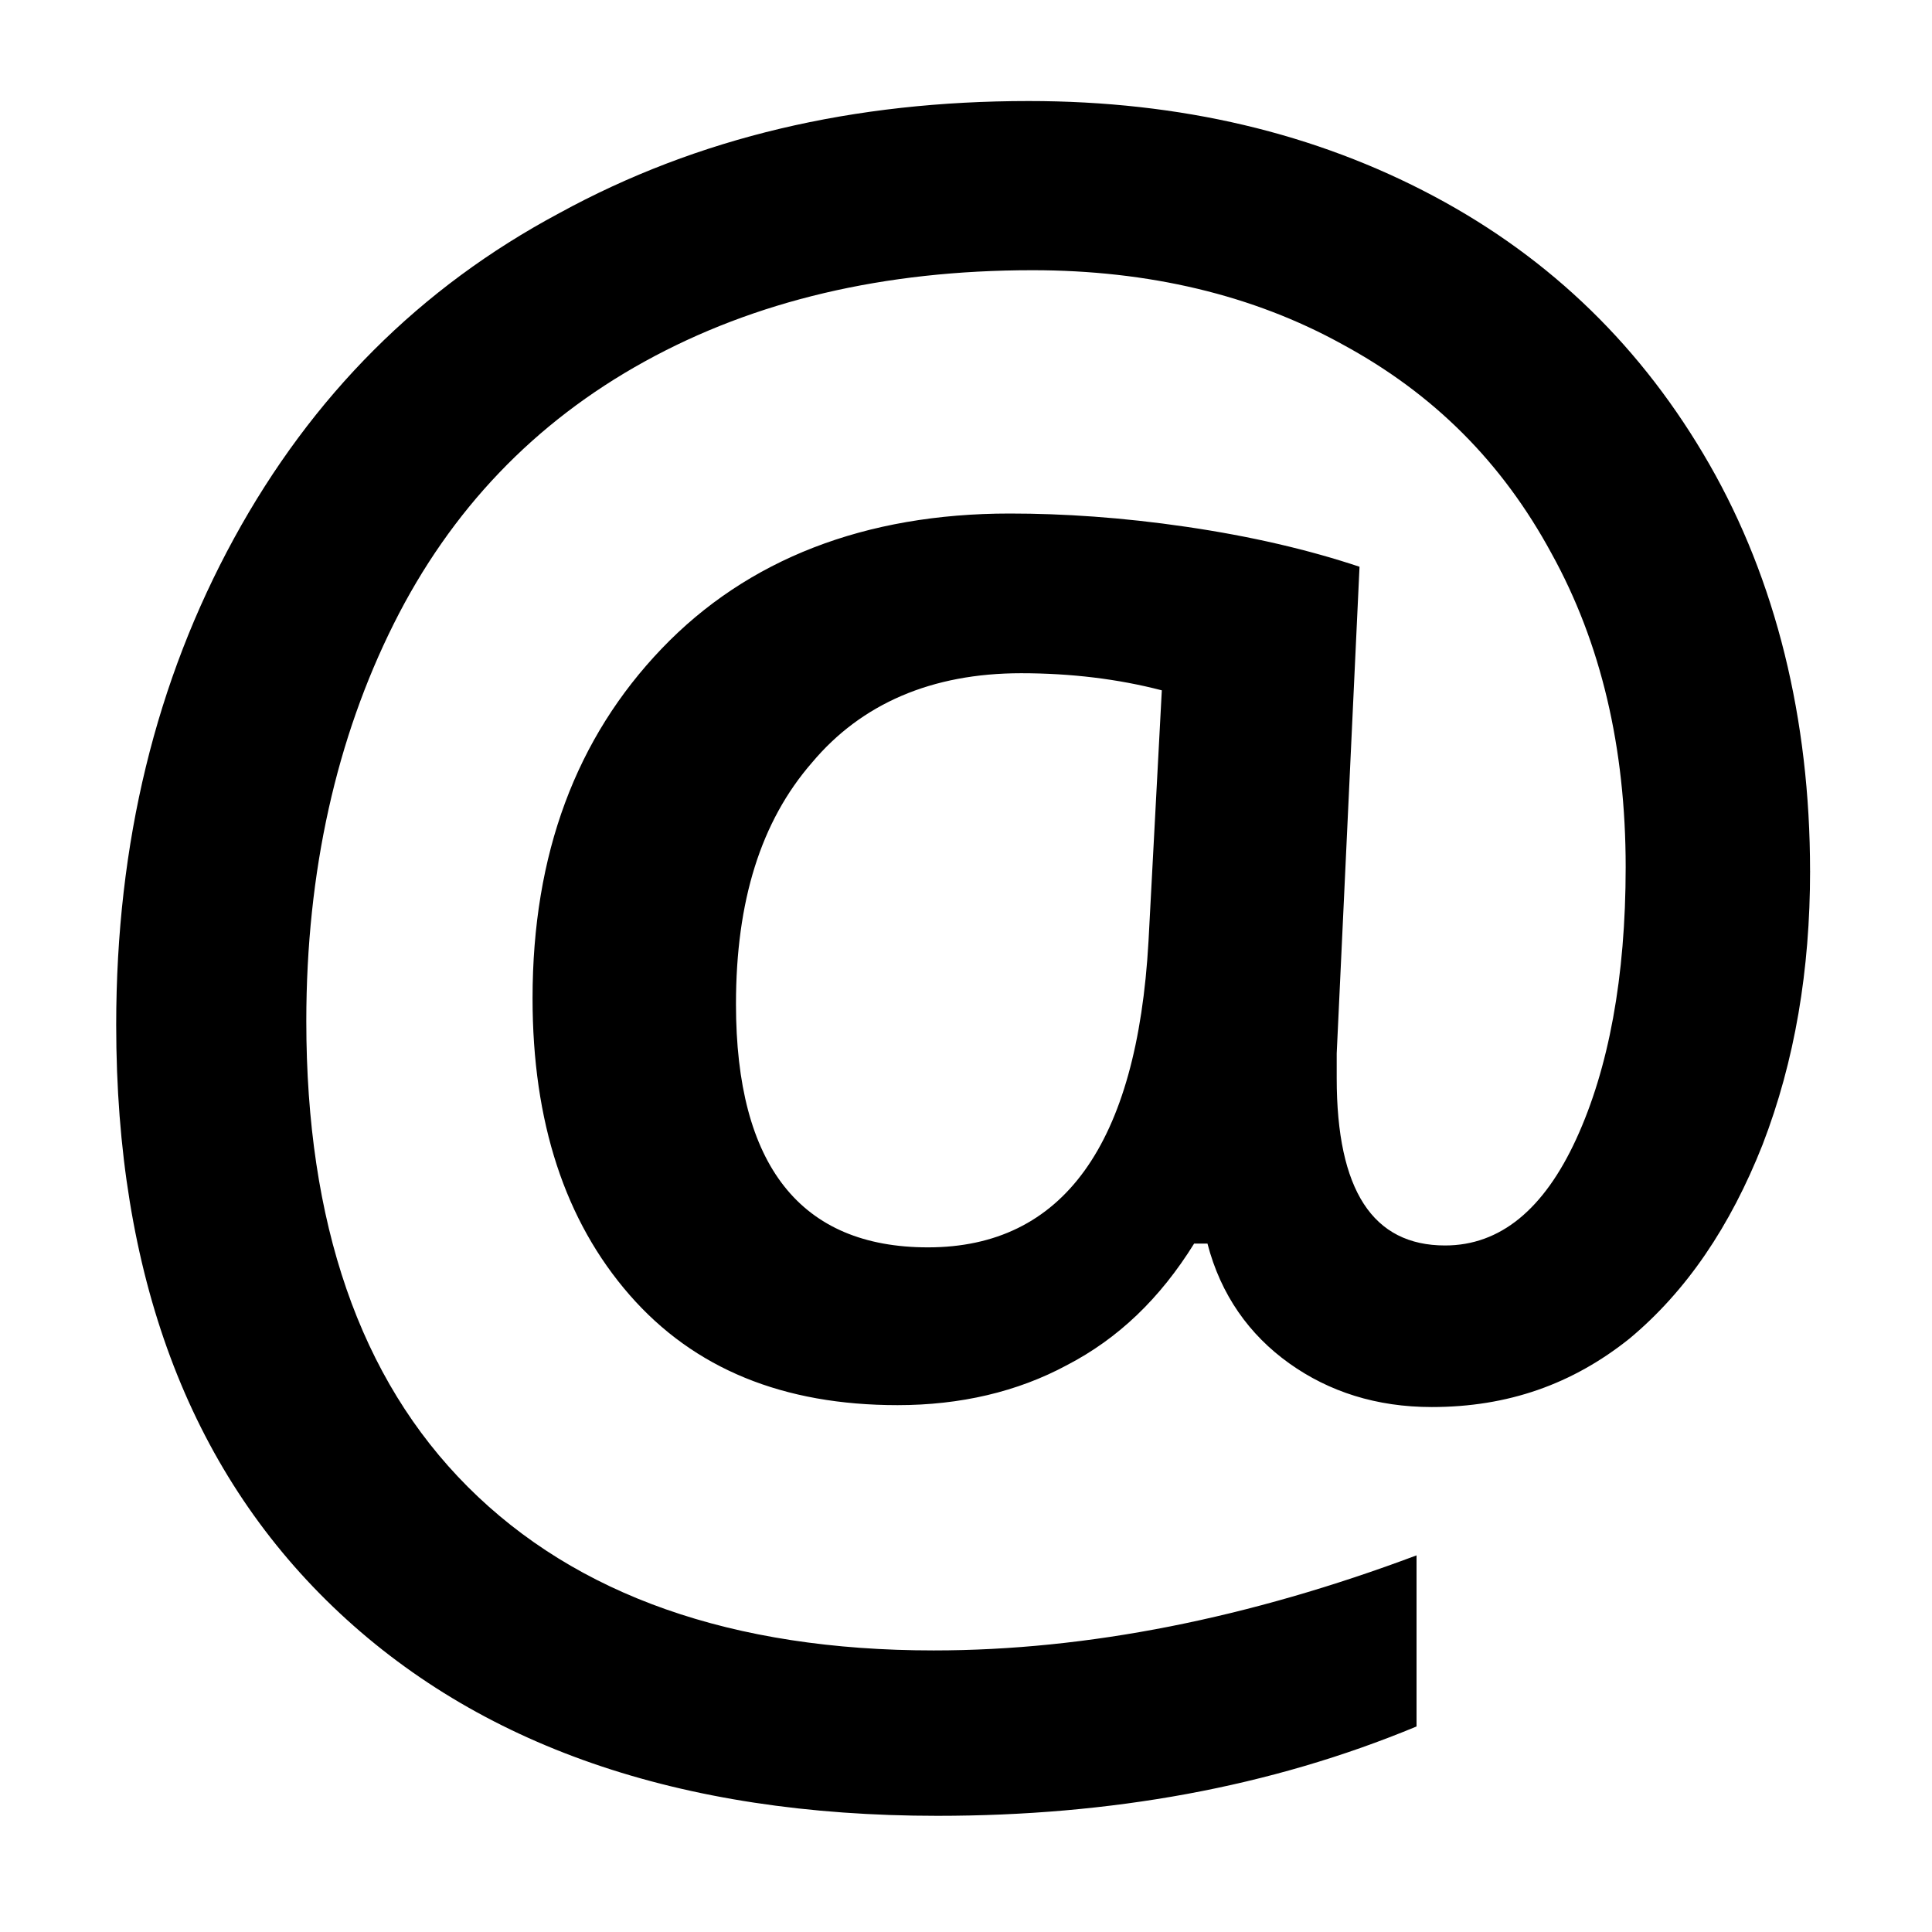 <?xml version="1.0" encoding="UTF-8"?>
<!-- Uploaded to: SVG Repo, www.svgrepo.com, Generator: SVG Repo Mixer Tools -->
<svg fill="#000000" width="800px" height="800px" version="1.1" viewBox="144 144 512 512" xmlns="http://www.w3.org/2000/svg">
 <path d="m623.69 374.81c0 26.199-4.031 50.383-12.594 72.547-8.566 21.664-20.152 38.793-35.266 51.387-15.113 12.09-32.242 18.137-52.395 18.137-14.609 0-27.207-4.031-37.785-11.586-10.578-7.559-18.137-18.137-21.664-31.738h-3.527c-9.07 14.609-20.152 25.191-33.754 32.242-13.098 7.055-28.215 10.578-44.84 10.578-30.23 0-53.906-9.574-71.039-29.223-17.129-19.648-25.695-45.848-25.695-78.594 0-38.289 11.586-69.023 34.258-92.699 22.672-23.68 53.906-35.77 92.195-35.77 14.105 0 29.727 1.008 46.855 3.527 17.129 2.519 32.242 6.047 45.848 10.578l-6.047 128.98v6.551c0 29.727 9.574 44.336 28.719 44.336 14.609 0 26.199-9.574 34.762-28.215 8.566-18.641 13.098-42.824 13.098-72.043 0-31.738-6.551-59.449-19.648-83.129-13.098-24.184-31.234-42.32-55.418-55.418-23.68-13.098-51.387-19.648-82.121-19.648-39.297 0-73.555 8.062-102.78 24.184-29.223 16.121-51.387 39.297-66.504 69.527-15.113 30.23-23.176 65.496-23.176 105.3 0 53.402 14.105 94.715 42.824 123.43s70.031 43.328 123.43 43.328c40.809 0 83.633-8.566 127.97-25.191v45.344c-38.793 16.121-81.113 23.68-126.96 23.68-68.52 0-121.92-18.641-160.21-55.418-38.289-36.777-57.434-88.168-57.434-154.16 0-48.367 10.578-91.191 31.234-128.98 20.656-37.785 49.375-66.504 86.152-86.152 36.777-20.152 78.09-29.727 124.44-29.727 40.305 0 76.074 8.566 107.31 25.191 31.234 16.625 55.418 40.305 73.051 71.039 17.633 30.727 26.703 67.504 26.703 107.81zm-284.65 35.266c0 42.824 17.129 64.488 50.883 64.488 35.77 0 55.418-27.207 58.441-81.113l3.527-66.504c-11.586-3.023-24.184-4.535-37.281-4.535-23.68 0-42.32 8.062-55.418 23.68-13.605 15.621-20.152 36.777-20.152 63.984z"/>
</svg>